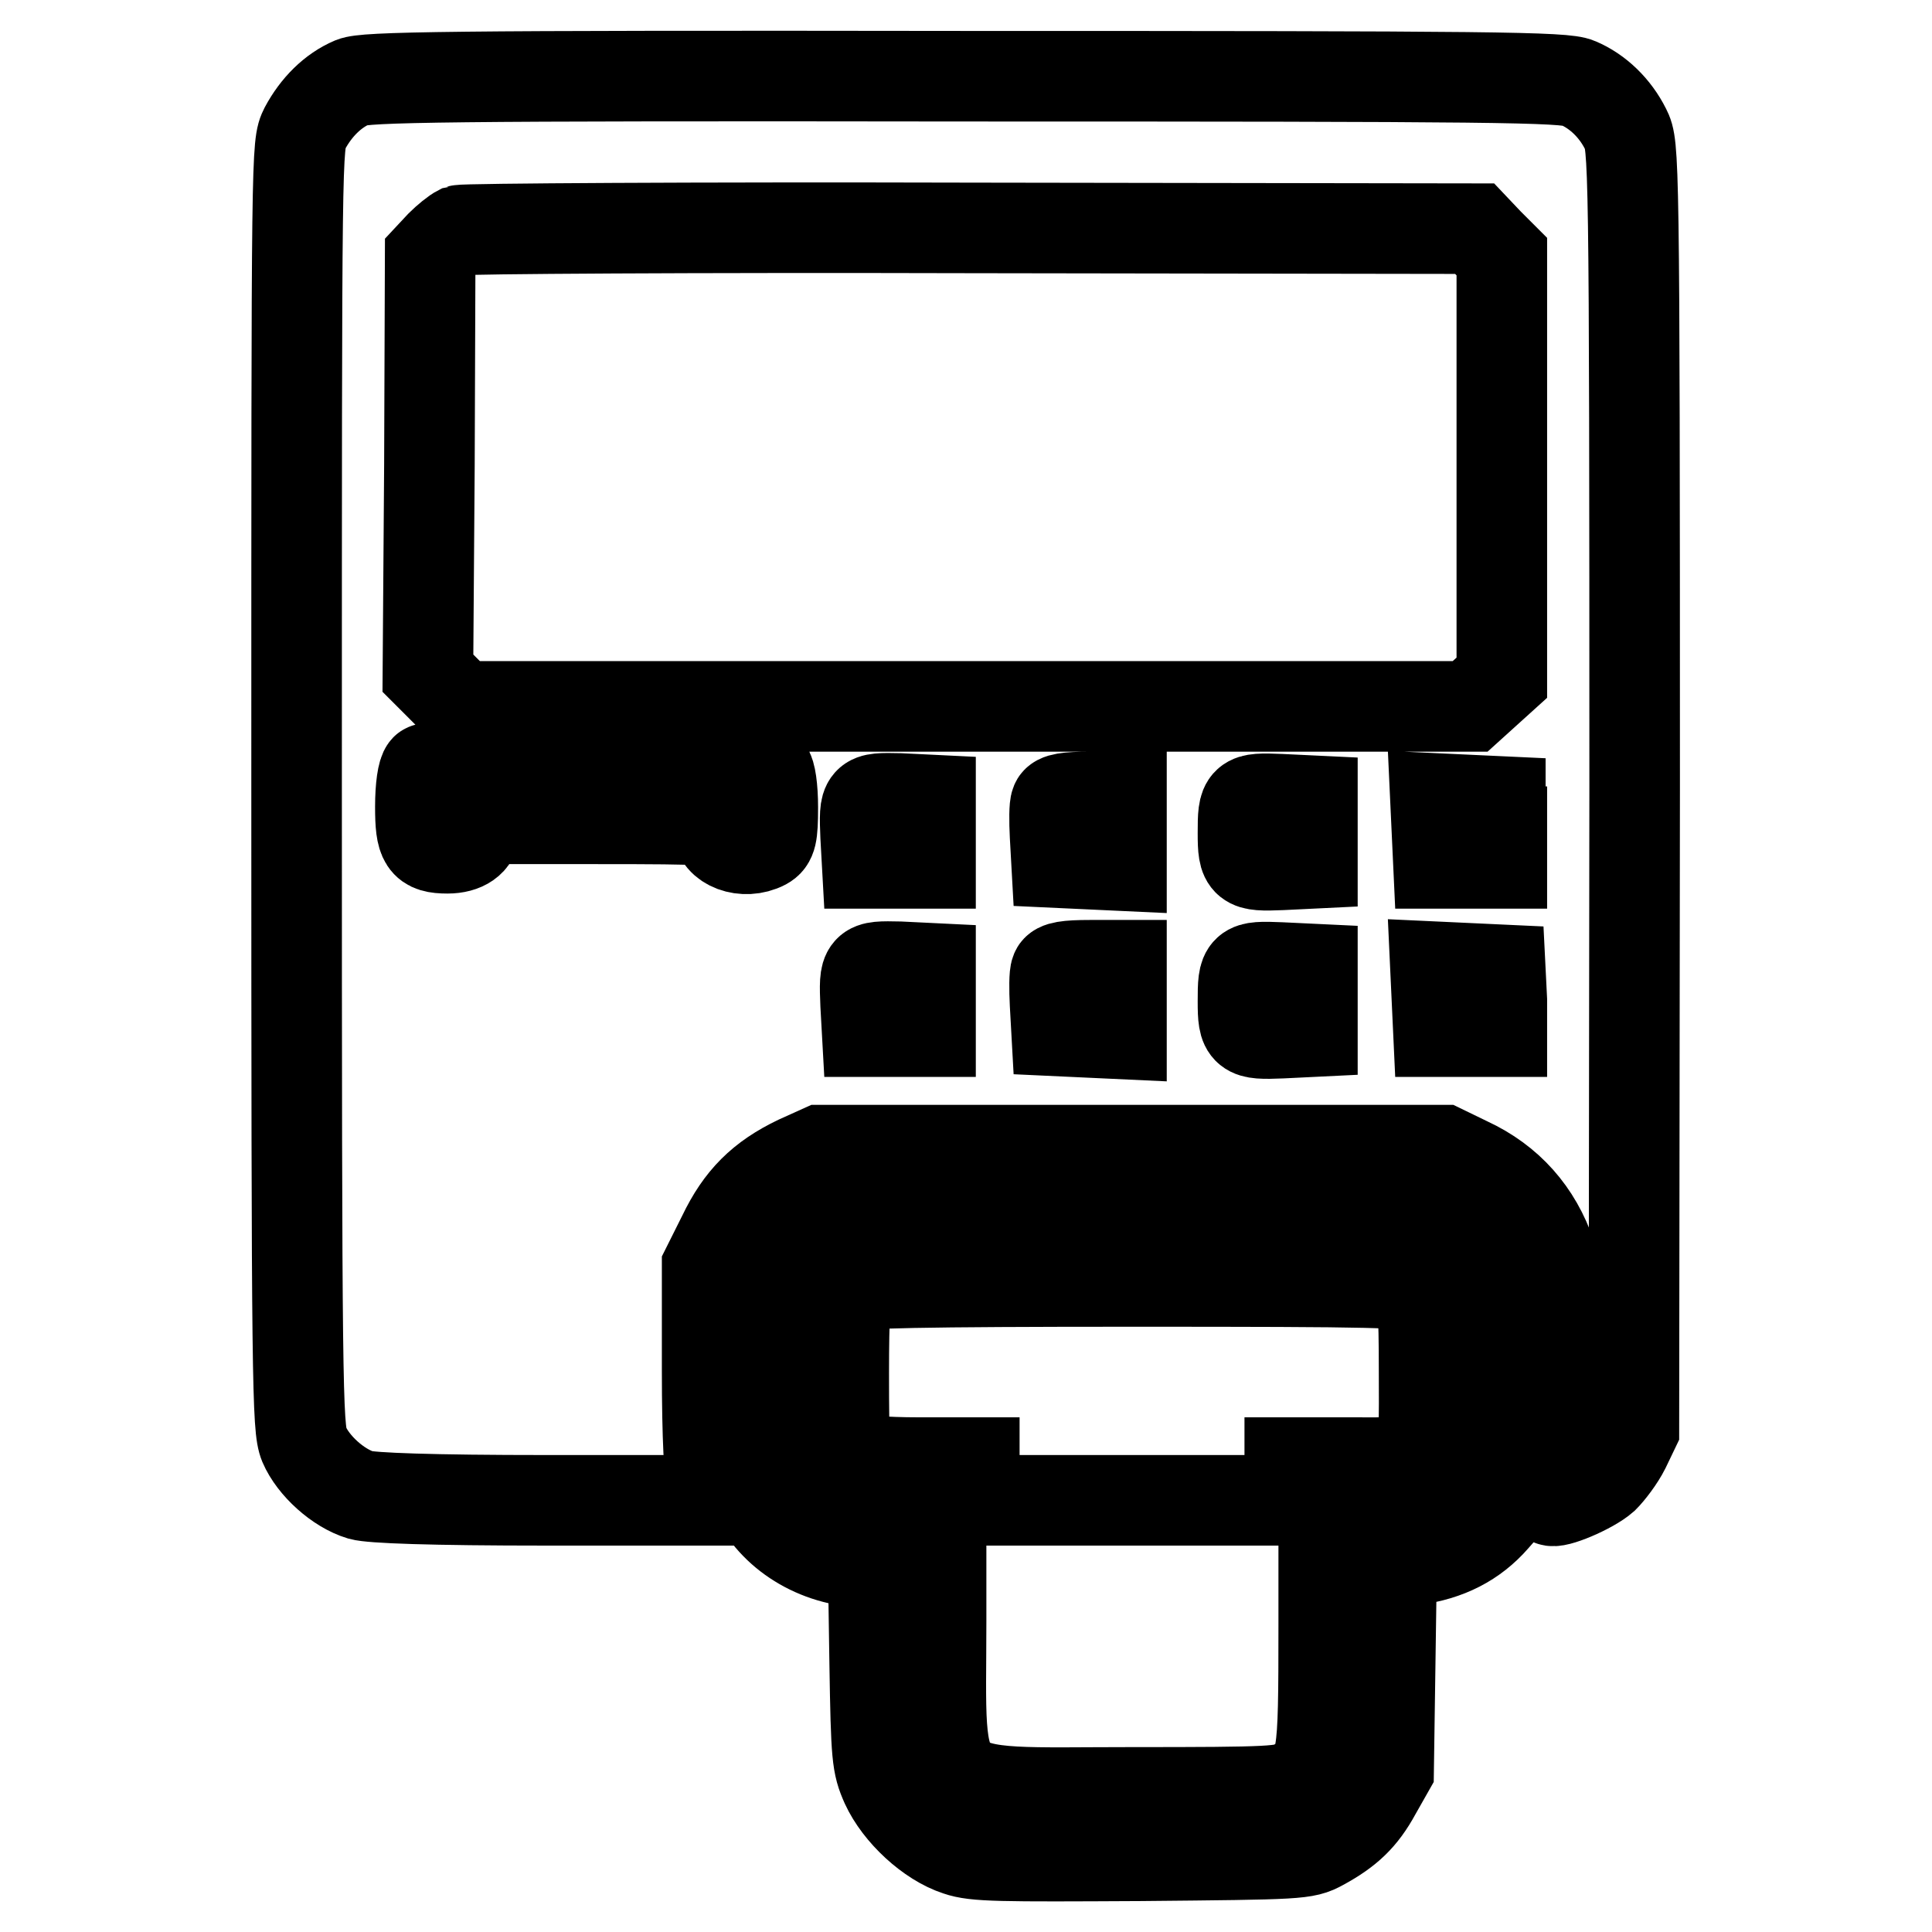 <?xml version="1.0" encoding="utf-8"?>
<!-- Svg Vector Icons : http://www.onlinewebfonts.com/icon -->
<!DOCTYPE svg PUBLIC "-//W3C//DTD SVG 1.1//EN" "http://www.w3.org/Graphics/SVG/1.1/DTD/svg11.dtd">
<svg version="1.1" xmlns="http://www.w3.org/2000/svg" xmlns:xlink="http://www.w3.org/1999/xlink" x="0px" y="0px" viewBox="0 0 256 256" enable-background="new 0 0 256 256" xml:space="preserve">
<g><g><g><path stroke-width="12" fill-opacity="0" stroke="#000000"  d="M46.7,10.9c-2.6,1.1-4.8,3.3-6.3,6.1c-1.1,2.2-1.1,2.3-1.1,87.1c0,79.7,0.1,85.1,1,87.3c1.2,2.8,4.5,5.8,7.5,6.7c1.4,0.4,9.2,0.7,24.7,0.7h22.6l-0.7-1.8c-0.4-1.2-0.7-6.3-0.7-15.5v-13.6l2.1-4.2c2.3-4.8,5.1-7.6,9.9-9.9l3.1-1.4H150h41.2l3.3,1.6c5.4,2.5,9.1,6.7,11,12.3c0.8,2.3,0.9,5.1,0.9,15.3c0,7.2-0.3,13.5-0.6,14.7c-0.3,1.2-0.4,2.3-0.3,2.5c0.5,0.5,5.3-1.5,7-3c0.8-0.8,2.1-2.5,2.8-3.9l1.2-2.5l0.1-85.1c0-84.5-0.1-85-1.2-87.2c-1.4-2.8-3.7-5-6.3-6.1c-1.8-0.8-10.9-0.9-81.3-0.9C58.3,10,48.4,10.2,46.7,10.9z M197.2,32.2l1.8,1.8v27.9v27.9l-2.1,1.9l-2.1,1.9h-66.9H61.1l-2.2-2.2l-2.2-2.2l0.2-27.6L57,34l1.4-1.5c0.8-0.8,1.9-1.7,2.5-2c0.6-0.2,31.1-0.4,67.8-0.3l66.7,0.1L197.2,32.2z M101.7,102c0.4,0.4,0.7,2.4,0.7,5c0,3.7-0.2,4.4-1.1,4.9c-2.7,1.4-6.2,0.1-6.2-2.3c0-1-0.6-1.1-16.1-1.1H62.9v1.4c0,1.5-1.4,2.5-3.6,2.5c-3.1,0-3.6-0.8-3.6-5.5c0-2.6,0.3-4.6,0.7-5C57.2,101,100.8,101,101.7,102z M123.3,110.2v4.2h-4.2h-4.2l-0.2-3.6c-0.2-5.1-0.2-5.1,4.5-5l4.1,0.2L123.3,110.2L123.3,110.2z M148.6,110.2v4.5l-4.3-0.2l-4.3-0.2l-0.2-3.6c-0.1-1.9-0.1-3.9,0.1-4.3c0.2-0.6,1.5-0.8,4.5-0.8h4.2L148.6,110.2L148.6,110.2z M173.9,110.2v4.2l-4.1,0.2c-4.8,0.2-5.1,0-5.1-4.2c0-4.6,0.1-4.7,5-4.5l4.2,0.2V110.2z M199,110.2v4.2h-4.2h-4.2l-0.2-4.3l-0.2-4.3l4.3,0.2l4.3,0.2V110.2z M123.3,132.5v4.2h-4.2h-4.2l-0.2-3.6c-0.2-5.1-0.2-5.1,4.5-5l4.1,0.2L123.3,132.5L123.3,132.5z M148.6,132.5v4.5l-4.3-0.2l-4.3-0.2l-0.2-3.6c-0.1-1.9-0.1-3.9,0.1-4.3c0.2-0.6,1.5-0.8,4.5-0.8h4.2L148.6,132.5L148.6,132.5z M173.9,132.5v4.2l-4.1,0.2c-4.8,0.2-5.1,0-5.1-4.2c0-4.6,0.1-4.7,5-4.5l4.2,0.2V132.5z M199,132.5v4.2h-4.2h-4.2l-0.2-4.3l-0.2-4.3l4.3,0.2l4.3,0.2L199,132.5L199,132.5z"/><path stroke-width="12" fill-opacity="0" stroke="#000000"  d="M110.5,156.9c-4.4,1.1-8.4,4.3-10.7,8.6c-1.4,2.6-1.8,26.9-0.4,31c1.8,5.5,7.1,9.6,13.5,10.4l2.8,0.4l0.2,13.1c0.2,12.4,0.3,13.4,1.5,16.1c1.7,3.7,5.8,7.5,9.5,8.7c2.3,0.8,5.6,0.8,24.3,0.7c21.1-0.2,21.7-0.2,23.9-1.4c3.5-1.9,5.4-3.7,7.2-7l1.7-3l0.2-13.7l0.2-13.8l2.9-0.3c4.5-0.6,8-2.4,10.7-5.5c3.9-4.3,4.3-6.5,4.1-20.9c-0.2-11-0.3-12.4-1.3-14.7c-1.5-3.2-4.7-6.5-8-8c-2.5-1.2-3.1-1.2-41.5-1.3C129.7,156.6,111.4,156.7,110.5,156.9z M191,167.5l2.2,2.2v11.6c0,12.8-0.2,13.6-3.3,15.6c-1.7,1.2-2.6,1.3-8.2,1.3h-6.3v17c0,18.8-0.1,19-3.6,21.2c-1.6,1-3.1,1.1-21.9,1.1c-27.3,0-25.2,1.9-25.2-22.7v-16.5h-6c-6.9,0-9.1-0.8-10.8-4c-0.9-1.6-1-3.3-1-12.4c0-11.7,0.4-13.5,3.5-15.4c1.8-1.1,2.7-1.1,40.2-1.1h38.3L191,167.5z"/><path stroke-width="12" fill-opacity="0" stroke="#000000"  d="M112.5,170.5c-0.5,0.5-0.7,3.8-0.7,11.4c0,10,0.1,10.7,1.1,11.3c0.6,0.3,4.5,0.6,8.6,0.6h7.6v2.5v2.5H150h20.9v-2.5v-2.5h7.7c10.8,0,10.1,0.8,10.1-12c0-8.6-0.2-10.4-0.9-11.1c-0.8-0.8-5-0.9-37.8-0.9C122.2,169.8,113,170,112.5,170.5z"/></g></g></g>
</svg>